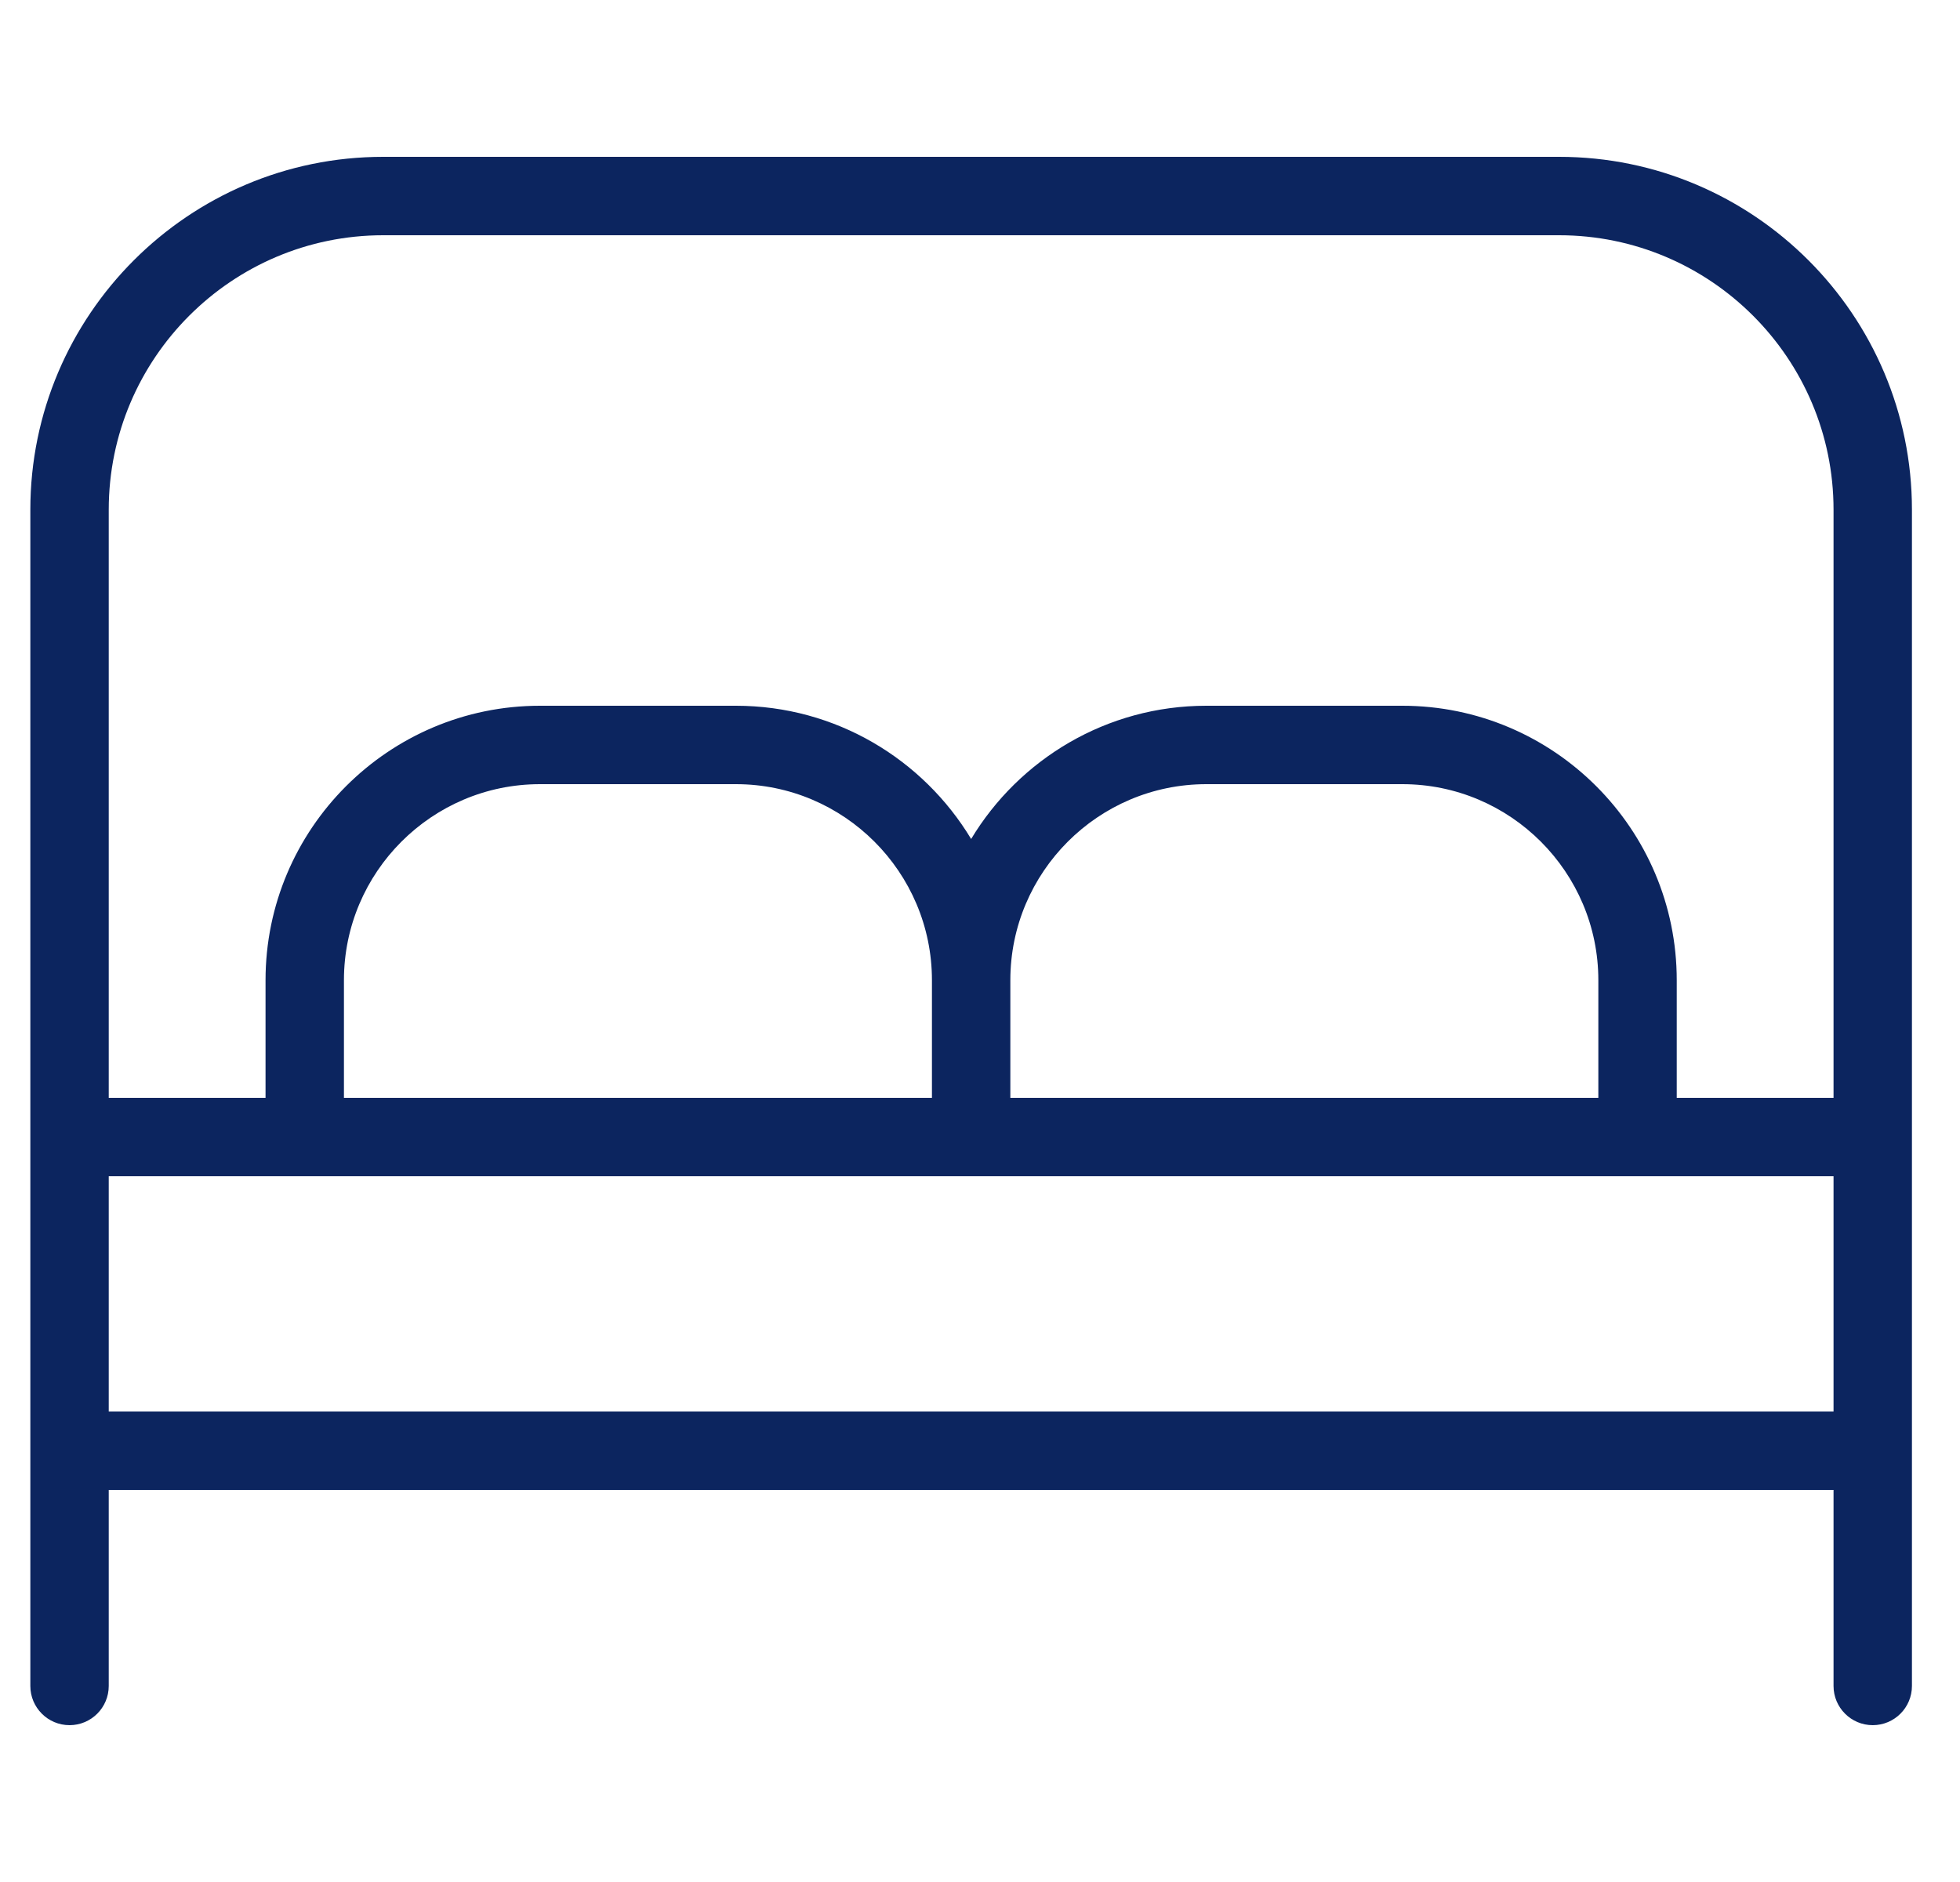 <svg width="25" height="24" viewBox="0 0 25 24" fill="none" xmlns="http://www.w3.org/2000/svg">
<g clip-path="url(#clip0_2842_3561)">
<path d="M19.887 2H4.887C2.406 2 0.387 4.019 0.387 6.5V21.5C0.387 21.776 0.611 22 0.887 22C1.163 22 1.387 21.776 1.387 21.5V19H23.387V21.5C23.387 21.776 23.611 22 23.887 22C24.163 22 24.387 21.776 24.387 21.5V6.5C24.387 4.019 22.368 2 19.887 2ZM4.887 3H19.887C21.817 3 23.387 4.57 23.387 6.5V14H21.387V12.5C21.387 10.57 19.817 9 17.887 9H15.387C14.115 9 13 9.682 12.387 10.699C11.774 9.682 10.659 9 9.387 9H6.887C4.957 9 3.387 10.57 3.387 12.5V14H1.387V6.5C1.387 4.57 2.957 3 4.887 3ZM12.887 14V12.5C12.887 11.122 14.008 10 15.387 10H17.887C19.266 10 20.387 11.122 20.387 12.5V14H12.887ZM4.387 14V12.5C4.387 11.122 5.509 10 6.887 10H9.387C10.765 10 11.887 11.122 11.887 12.5V14H4.387ZM1.387 18V15H23.387V18H1.387Z" fill="#0C255F"/>
</g>
<defs>
<clipPath id="clip0_2842_3561">
<rect width="24" height="24" fill="white" transform="translate(0.387)"/>
</clipPath>
</defs>
</svg>
